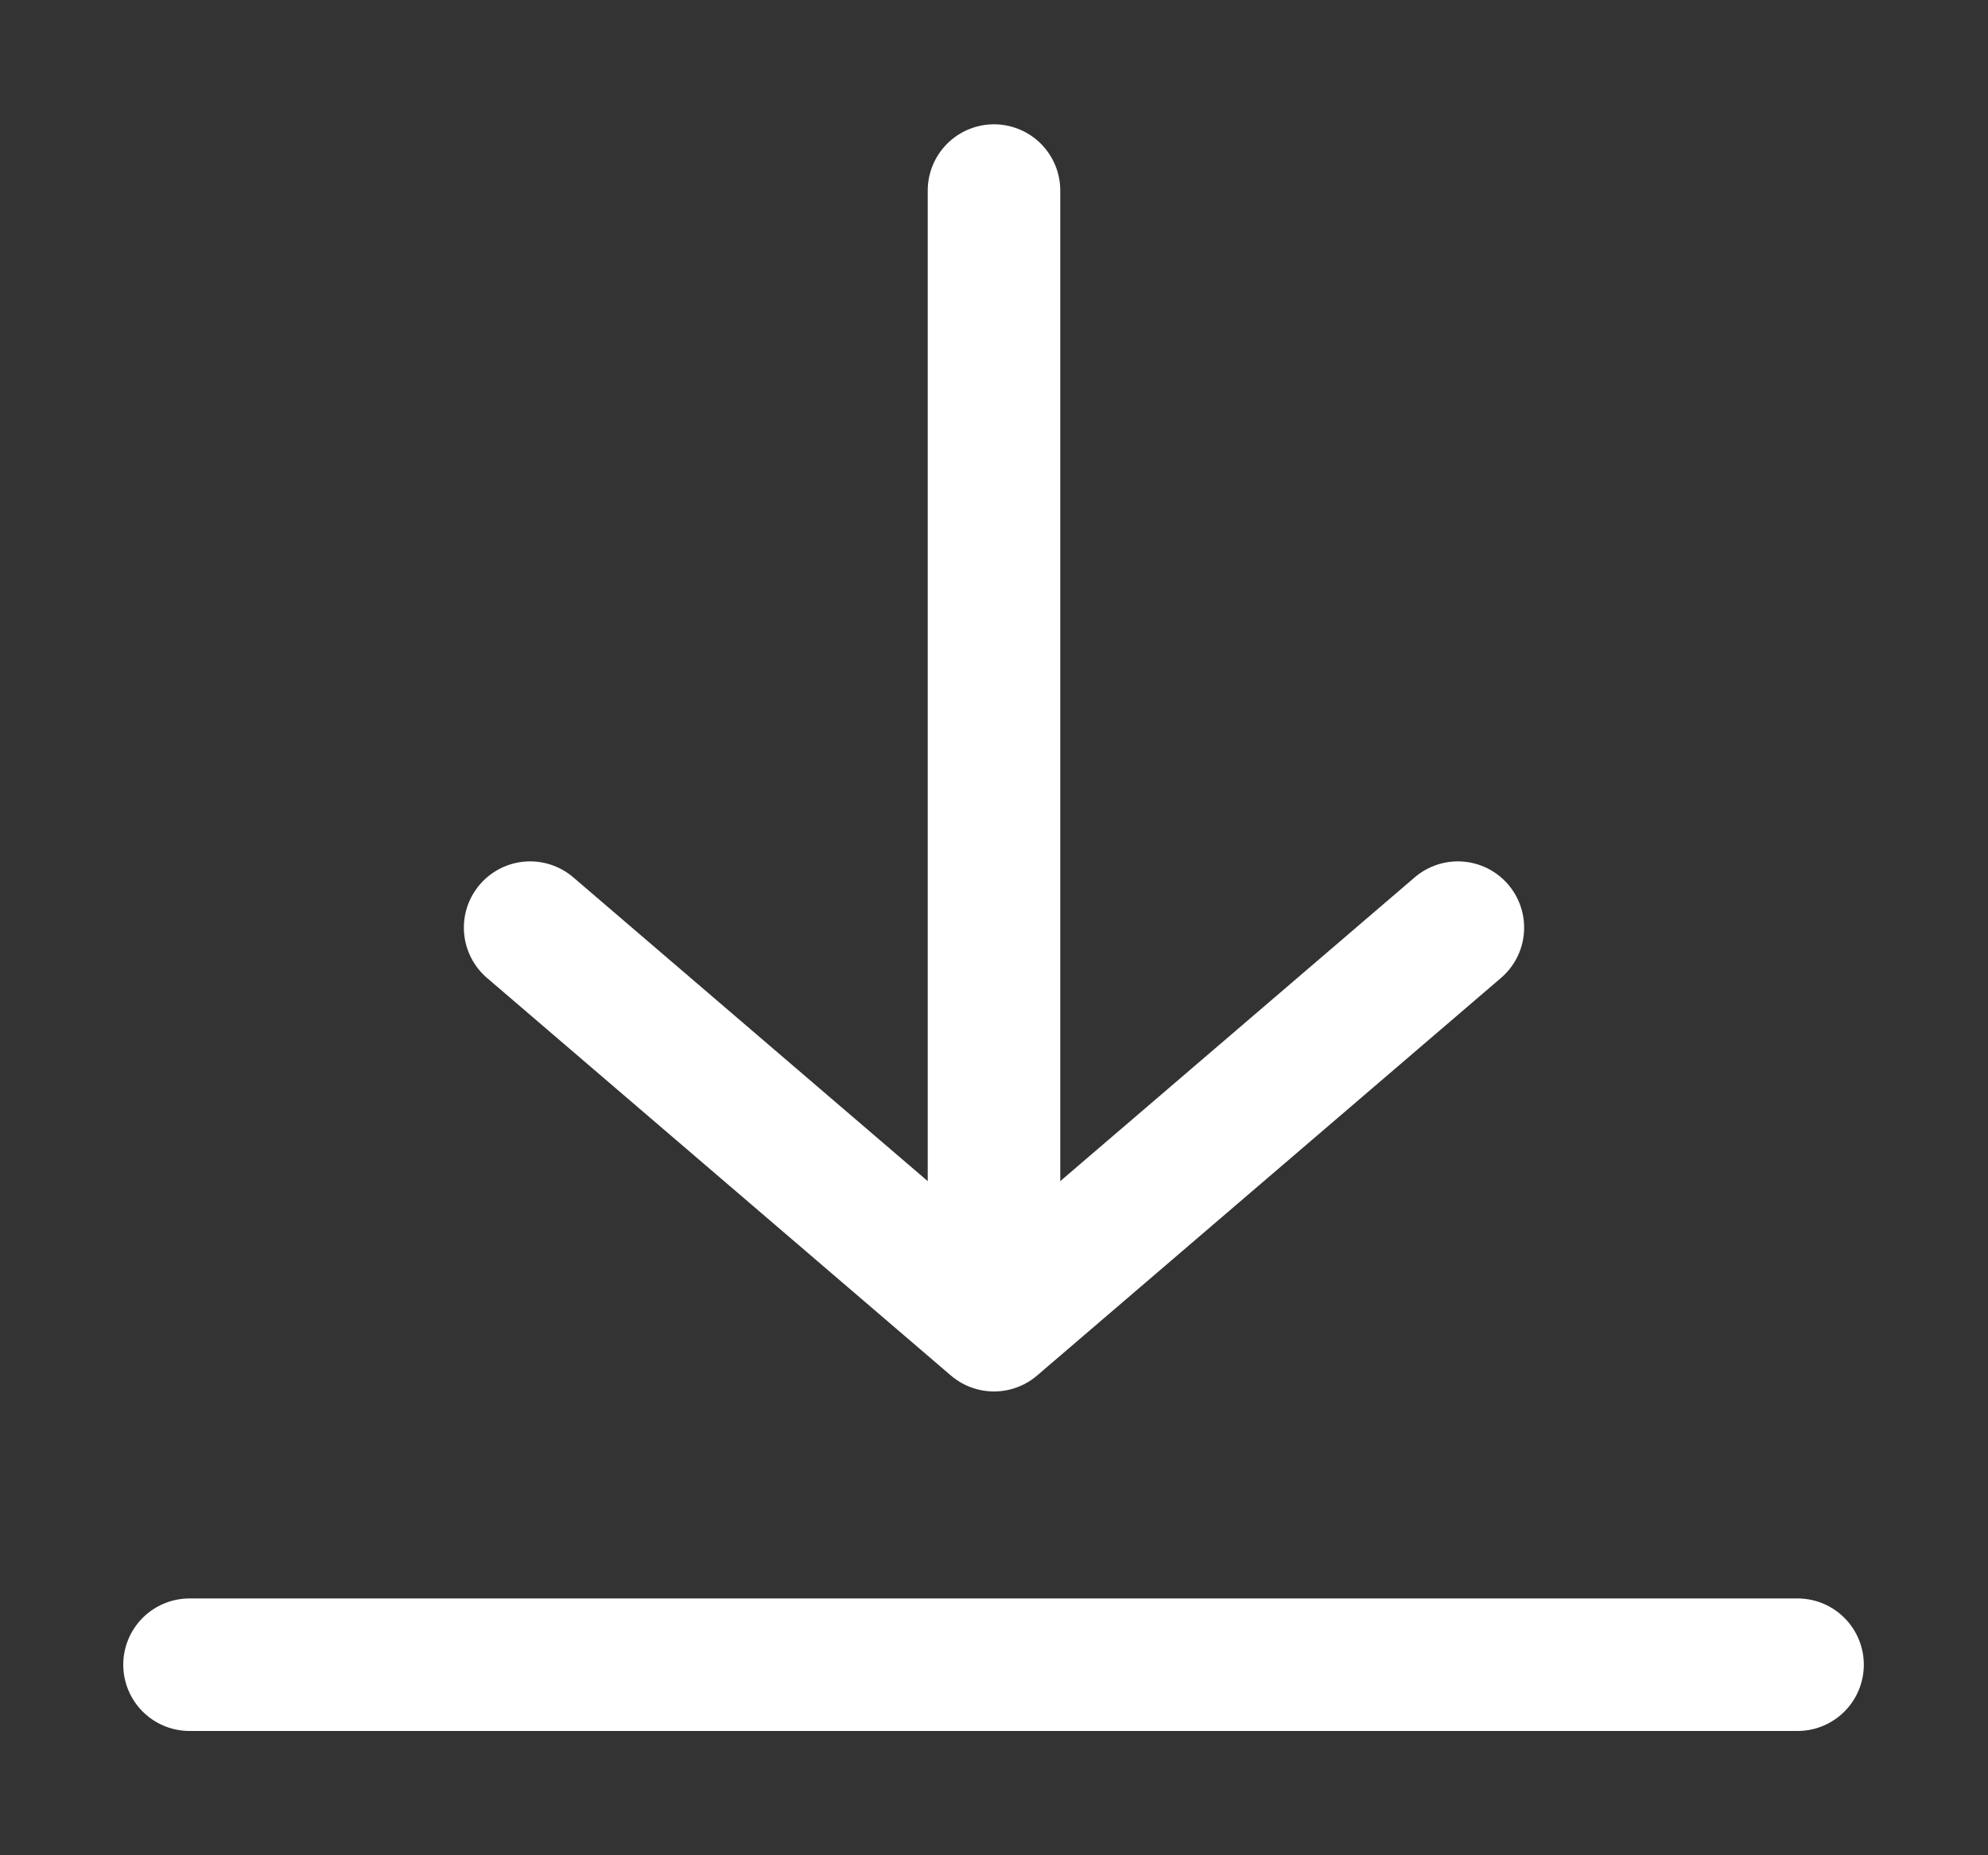 <svg width="15" height="14" viewBox="0 0 15 14" fill="none" xmlns="http://www.w3.org/2000/svg">
<rect x="0" y="0" width="15" height="14" fill="#333333" stroke="none"/>
<path d="M13.563 12.562H1.43" stroke="white" stroke-linecap="round" stroke-linejoin="round"/>
<path d="M7.5 1.438V9.062" stroke="white" stroke-linecap="round" stroke-linejoin="round"/>
<path d="M11 7L7.5 10L4 7" stroke="white" stroke-linecap="round" stroke-linejoin="round"/>
</svg>
